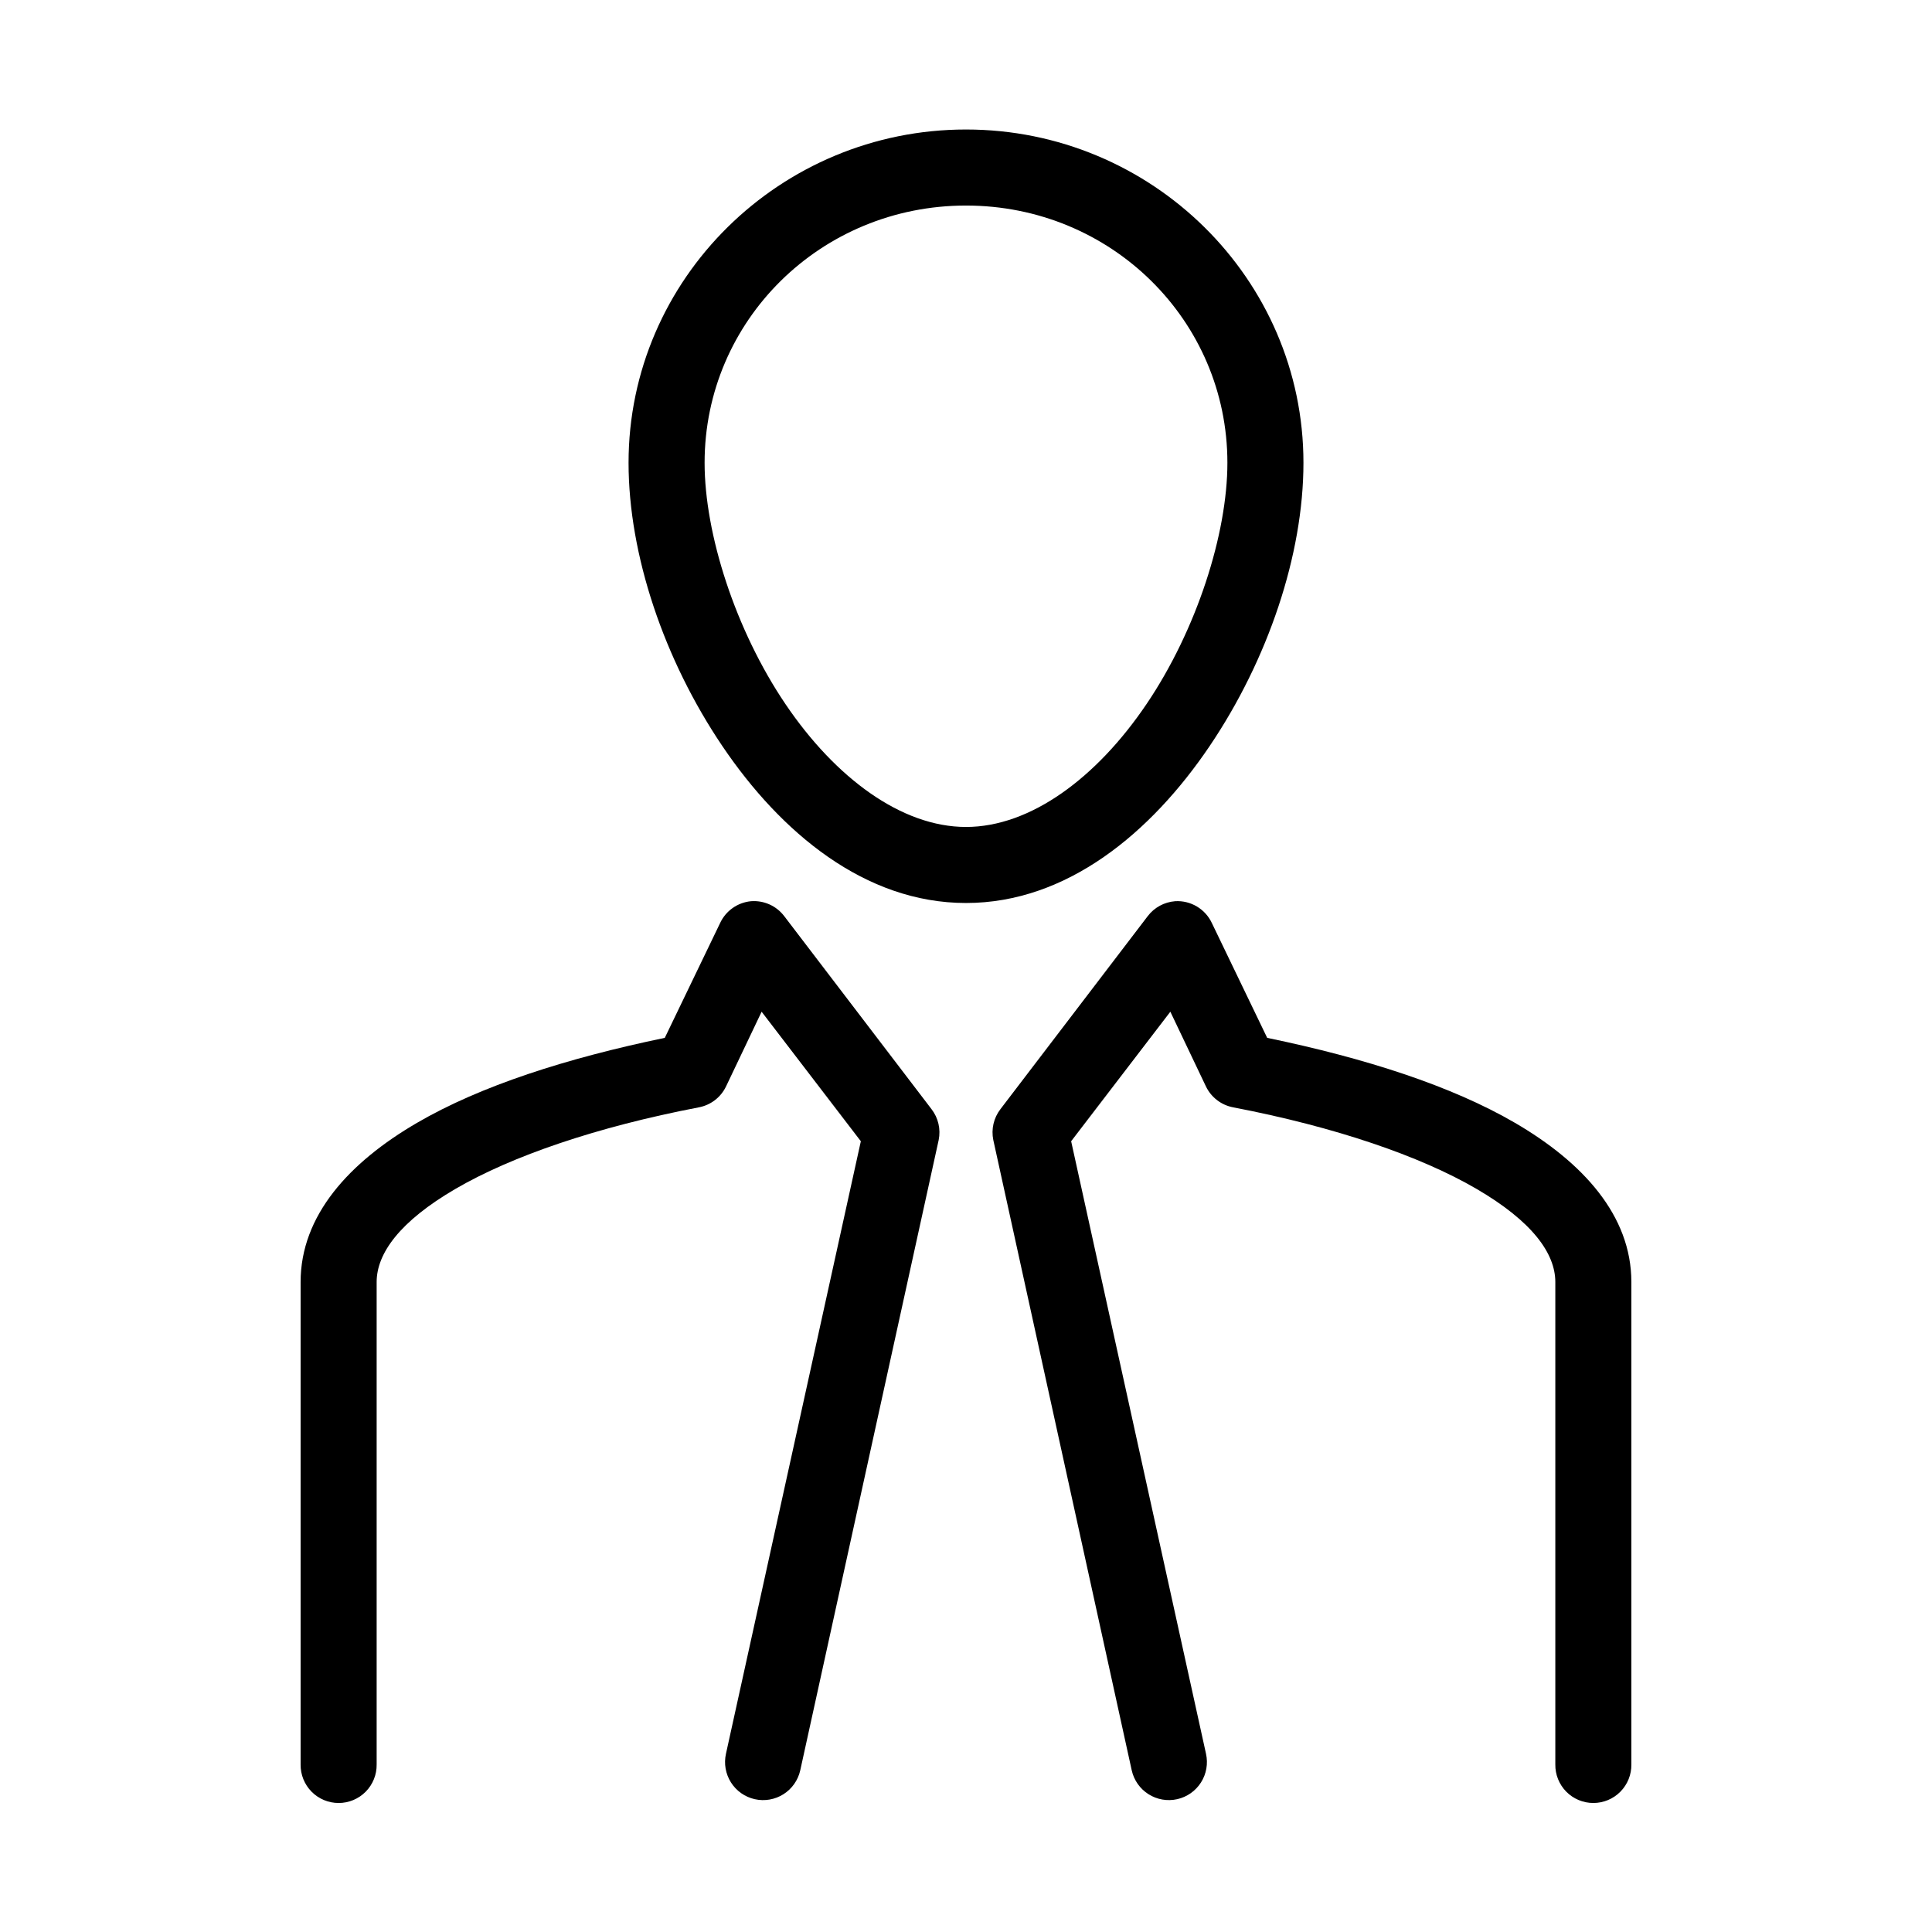 <?xml version="1.0" encoding="UTF-8"?>
<!-- Uploaded to: SVG Repo, www.svgrepo.com, Generator: SVG Repo Mixer Tools -->
<svg fill="#000000" width="800px" height="800px" version="1.1" viewBox="144 144 512 512" xmlns="http://www.w3.org/2000/svg">
 <path d="m400 178.32c-49.215 0-89.426 39.57-89.426 88.32 0 24.379 9.398 52.195 24.875 75.102 15.473 22.902 37.77 41.562 64.551 41.562s49.074-18.66 64.551-41.562c15.473-22.906 24.875-50.723 24.875-75.102 0-48.75-40.215-88.32-89.426-88.32zm0 20.152c38.473 0 69.273 30.461 69.273 68.168 0 18.855-8.156 44.301-21.414 63.922s-30.797 32.59-47.859 32.59-34.605-12.969-47.863-32.59c-13.258-19.621-21.41-45.066-21.41-63.922 0-37.707 30.797-68.168 69.273-68.168zm-56.996 184.36c-3.57 0.348-6.688 2.566-8.188 5.828l-14.641 30.383c-26.133 5.418-48.859 12.738-65.652 22.516-17.977 10.465-30.859 24.539-30.859 42.195v127.84c-0.035 2.699 1.008 5.297 2.902 7.219 1.895 1.922 4.477 3 7.176 3 2.695 0 5.281-1.078 7.176-3s2.938-4.519 2.898-7.219v-127.84c0-7.551 6.059-16.055 20.941-24.719 14.883-8.664 37.336-16.375 64.391-21.57 3.156-0.578 5.844-2.625 7.242-5.512l9.449-19.836 26.293 34.324-35.742 162.32c-0.582 2.609-0.105 5.344 1.324 7.602 1.434 2.262 3.703 3.859 6.312 4.441 2.609 0.586 5.348 0.109 7.606-1.324 2.258-1.43 3.856-3.703 4.441-6.312l36.684-167.04c0.59-2.875-0.098-5.863-1.891-8.188l-39.047-51.168c-2.078-2.727-5.398-4.207-8.816-3.938zm112.41 0c-2.863 0.223-5.5 1.652-7.242 3.938l-39.047 51.168c-1.789 2.324-2.481 5.312-1.887 8.188l36.684 167.04c0.582 2.609 2.18 4.883 4.438 6.312 2.262 1.434 4.996 1.91 7.606 1.324 2.609-0.582 4.879-2.18 6.312-4.441 1.434-2.258 1.906-4.992 1.324-7.602l-35.738-162.32 26.289-34.324 9.449 19.836c1.398 2.887 4.09 4.934 7.242 5.512 27.055 5.195 49.512 12.906 64.391 21.57 14.883 8.664 20.941 17.168 20.941 24.719v127.84c-0.039 2.699 1.008 5.297 2.898 7.219 1.895 1.922 4.481 3 7.176 3 2.699 0 5.285-1.078 7.176-3 1.895-1.922 2.941-4.519 2.902-7.219v-127.84c0-17.656-12.883-31.73-30.859-42.195-16.793-9.777-39.52-17.098-65.652-22.516l-14.641-30.383c-1.746-3.769-5.621-6.082-9.762-5.828z"/>
</svg>